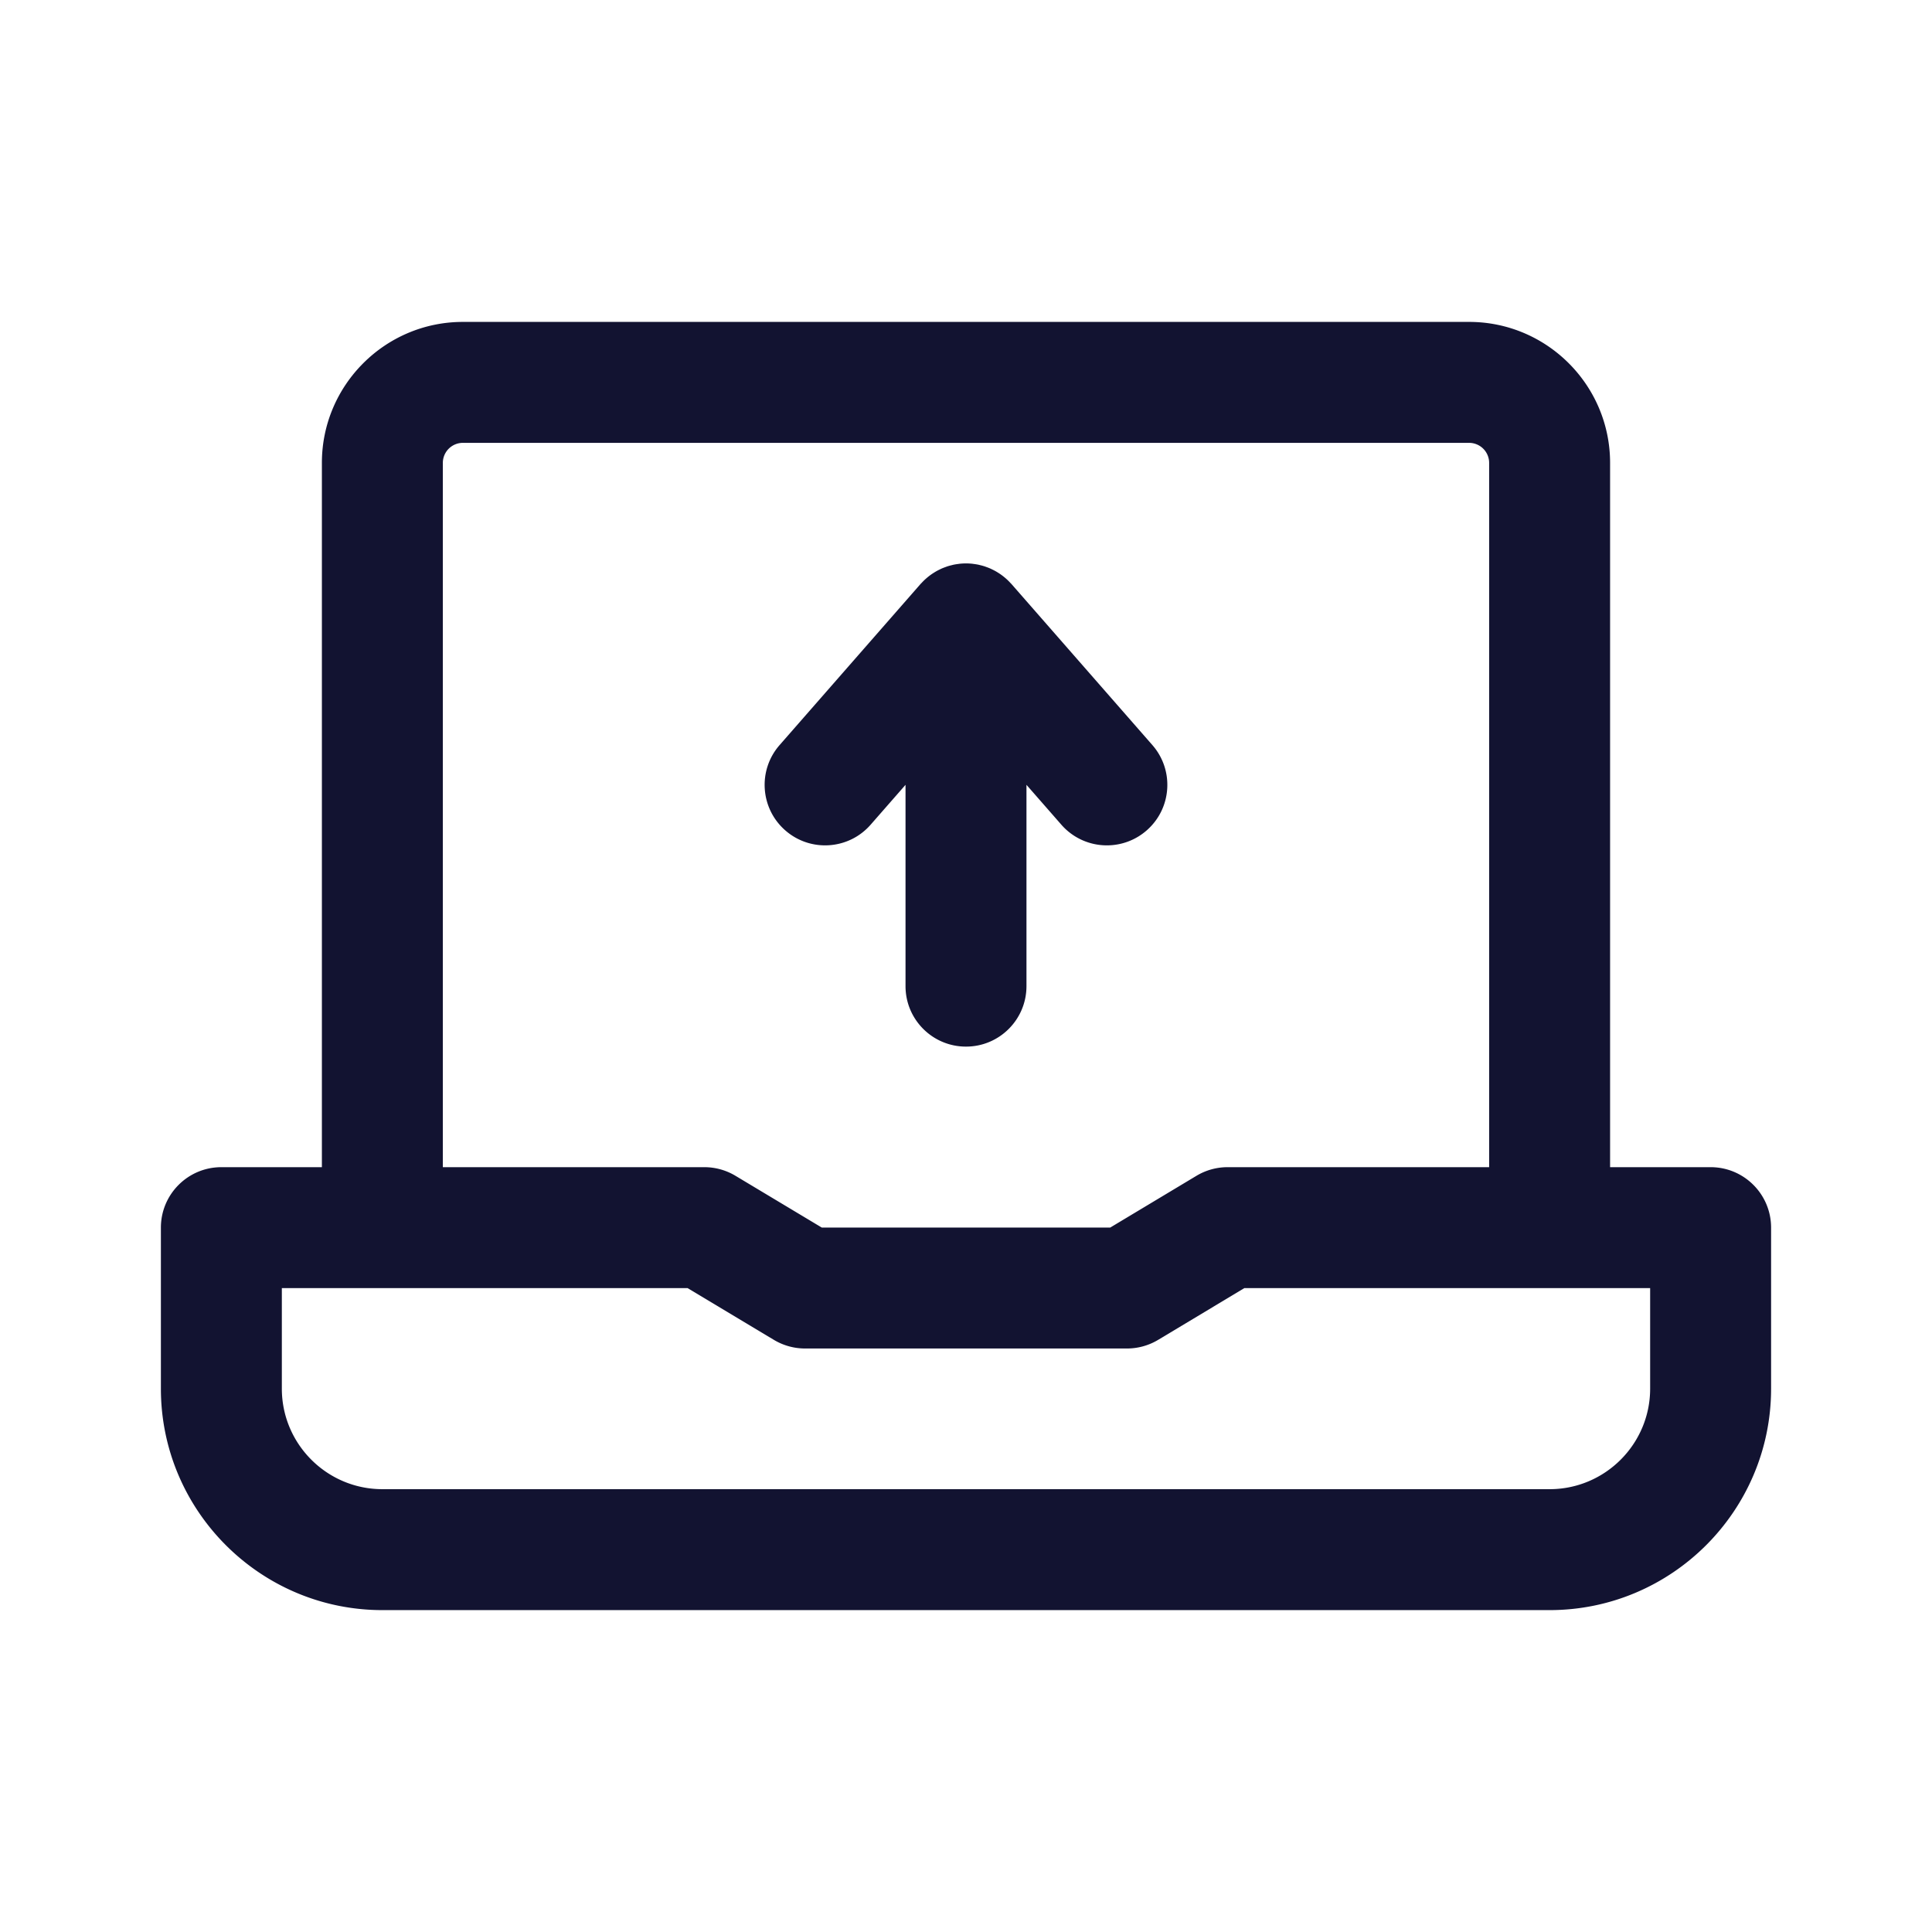<svg xmlns="http://www.w3.org/2000/svg" width="500" height="500" style="width:100%;height:100%;transform:translate3d(0,0,0);content-visibility:visible" viewBox="0 0 500 500"><defs><clipPath id="d"><path d="M0 0h500v500H0z"/></clipPath><clipPath id="i"><path d="M0 0h500v500H0z"/></clipPath><clipPath id="g"><path d="M0 0h500v500H0z"/></clipPath><clipPath id="e"><path d="M0 0h500v500H0z"/></clipPath><mask id="j" mask-type="alpha"><use xmlns:ns1="http://www.w3.org/1999/xlink" ns1:href="#a"/></mask><mask id="h" mask-type="alpha"><use xmlns:ns2="http://www.w3.org/1999/xlink" ns2:href="#b"/></mask><mask id="f" mask-type="alpha"><use xmlns:ns3="http://www.w3.org/1999/xlink" ns3:href="#c"/></mask><path id="a" class="primary design" style="display:none"/><path id="b" class="primary design" style="display:none"/><g id="c" class="primary design" style="display:none"><path class="primary"/></g></defs><g clip-path="url(#d)"><g clip-path="url(#e)" style="display:none"><g class="primary design" mask="url(#f)" style="display:none"><path class="primary"/><path class="primary"/></g><g class="primary design" style="display:none"><path class="primary"/></g></g><g clip-path="url(#g)" style="display:block"><g class="primary design" style="display:none"><path fill="none" class="primary"/></g><g class="primary design" style="display:none"><path fill="none" class="primary"/></g><g class="primary design" mask="url(#h)" style="display:none"><path class="primary"/><path class="primary"/><path class="primary"/></g><g fill="#121331" class="primary design" style="display:block"><path d="M442.706 302.063H416.69V119.794c0-20.117-16.367-36.484-36.484-36.484H119.79c-20.117 0-36.485 16.367-36.485 36.484v182.269H57.29c-8.644 0-15.651 7.007-15.651 15.65v41.666c0 31.604 25.713 57.317 57.317 57.317H401.04c31.604 0 57.317-25.713 57.317-57.317v-41.666c0-8.643-7.007-15.65-15.651-15.65zm-328.1-182.269a5.19 5.19 0 0 1 5.184-5.184h260.416a5.19 5.19 0 0 1 5.183 5.184v182.269H317.7c-2.838 0-5.621.772-8.055 2.232l-22.313 13.393H212.67l-22.336-13.396a15.652 15.652 0 0 0-8.049-2.229h-67.679V119.794zm312.45 239.585c0 14.346-11.67 26.017-26.016 26.017H98.956c-14.346 0-26.016-11.671-26.016-26.017v-26.016h105.012l22.336 13.396a15.652 15.652 0 0 0 8.049 2.229h83.331c2.838 0 5.621-.772 8.055-2.232l22.313-13.393h105.02v26.016z" class="primary"/><path d="M203.234 214.906c6.505 5.692 16.392 5.032 22.083-1.473l9.032-10.321-.001 52.099c0 8.644 7.006 15.65 15.65 15.65 8.643 0 15.65-7.006 15.651-15.649l.001-52.098 9.028 10.319a15.612 15.612 0 0 0 11.784 5.345 15.59 15.59 0 0 0 10.3-3.872c6.505-5.691 7.164-15.578 1.473-22.083l-36.457-41.667c-.091-.104-.194-.193-.287-.294a15.496 15.496 0 0 0-.693-.711 14.879 14.879 0 0 0-.474-.432 15.183 15.183 0 0 0-.747-.617 15.007 15.007 0 0 0-.498-.373 15.469 15.469 0 0 0-.846-.56c-.16-.099-.319-.199-.482-.292a15.884 15.884 0 0 0-.978-.509c-.145-.069-.286-.143-.433-.208a15.583 15.583 0 0 0-1.124-.44c-.124-.044-.245-.095-.37-.136a15.79 15.79 0 0 0-1.251-.342c-.106-.025-.209-.058-.316-.081a15.57 15.57 0 0 0-1.342-.218c-.095-.012-.188-.033-.283-.043a15.854 15.854 0 0 0-1.654-.089h-.001l-.015.001c-.553.001-1.098.031-1.636.088-.107.011-.212.034-.319.048-.439.055-.876.121-1.303.212-.12.026-.235.063-.354.091-.409.097-.814.202-1.21.331-.138.045-.272.101-.409.15-.366.131-.729.267-1.082.423-.16.071-.315.152-.472.228-.318.154-.632.312-.937.486-.176.1-.347.208-.519.315-.274.171-.543.346-.805.533a15.787 15.787 0 0 0-1.241.984c-.173.152-.344.305-.511.465-.224.215-.438.438-.649.666-.103.111-.215.209-.315.323l-36.46 41.667c-5.692 6.504-5.033 16.392 1.472 22.084z" class="primary"/></g><g class="primary design" style="display:none"><path class="primary"/><path class="primary"/></g></g><g clip-path="url(#i)" style="display:none"><g class="primary design" style="display:none"><path fill="none" class="primary"/></g><g class="primary design" style="display:none"><path fill="none" class="primary"/></g><g class="primary design" mask="url(#j)" style="display:none"><path class="primary"/><path class="primary"/><path class="primary"/></g><g class="primary design" style="display:none"><path class="primary"/><path class="primary"/></g></g></g></svg>